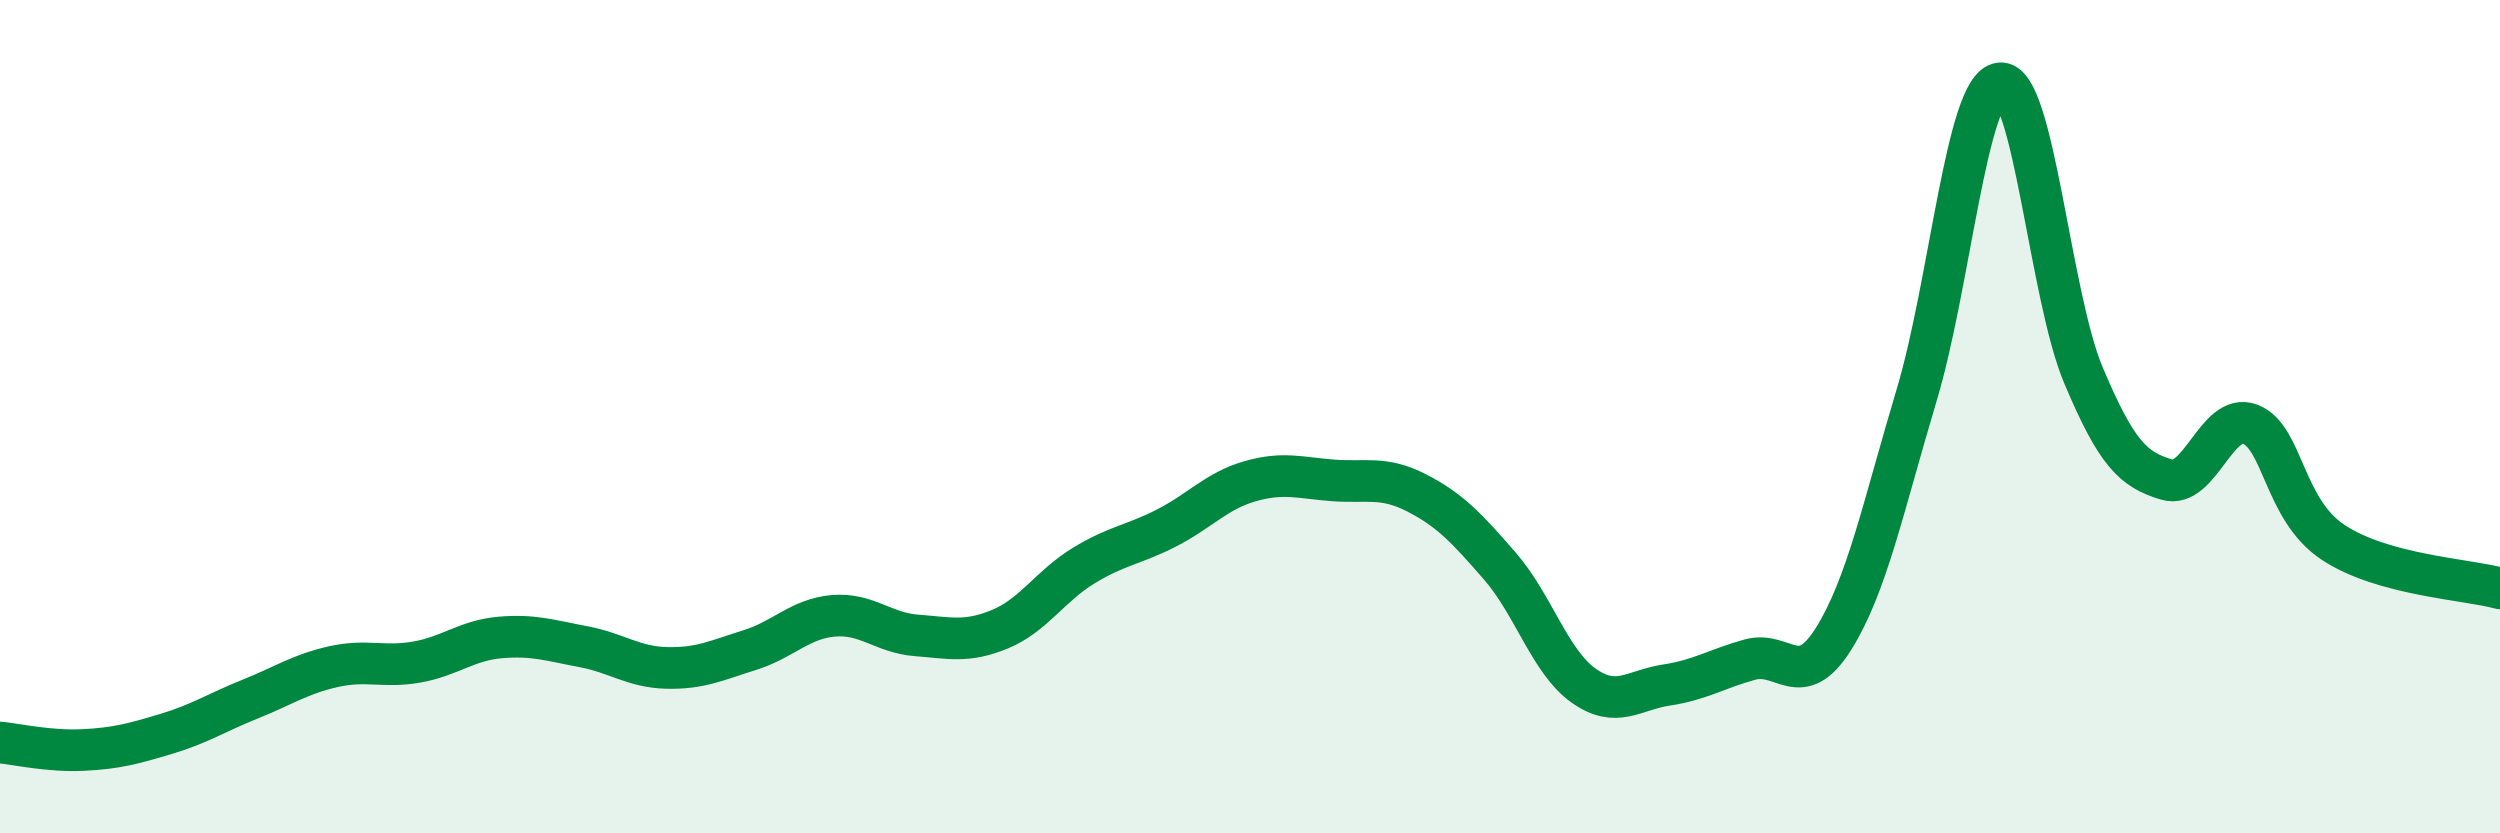 
    <svg width="60" height="20" viewBox="0 0 60 20" xmlns="http://www.w3.org/2000/svg">
      <path
        d="M 0,17.82 C 0.4,17.86 1.2,18.04 2,18 C 2.8,17.96 3.2,17.85 4,17.61 C 4.8,17.37 5.2,17.1 6,16.78 C 6.8,16.46 7.2,16.18 8,16 C 8.8,15.82 9.2,16.03 10,15.89 C 10.8,15.75 11.2,15.37 12,15.3 C 12.8,15.23 13.2,15.37 14,15.52 C 14.8,15.67 15.2,16.01 16,16.03 C 16.8,16.05 17.2,15.85 18,15.6 C 18.8,15.35 19.2,14.85 20,14.78 C 20.8,14.71 21.2,15.19 22,15.25 C 22.8,15.31 23.2,15.43 24,15.1 C 24.8,14.77 25.2,14.07 26,13.58 C 26.8,13.09 27.2,13.08 28,12.67 C 28.8,12.26 29.2,11.78 30,11.55 C 30.8,11.32 31.2,11.47 32,11.53 C 32.8,11.59 33.2,11.42 34,11.83 C 34.8,12.24 35.2,12.67 36,13.59 C 36.8,14.51 37.2,15.88 38,16.45 C 38.8,17.02 39.2,16.56 40,16.44 C 40.8,16.32 41.2,16.05 42,15.83 C 42.8,15.61 43.2,16.61 44,15.34 C 44.8,14.07 45.2,12.15 46,9.48 C 46.8,6.81 47.2,2.1 48,2 C 48.8,1.9 49.2,7.1 50,9 C 50.8,10.9 51.2,11.27 52,11.51 C 52.8,11.75 53.2,9.88 54,10.18 C 54.8,10.48 54.8,12.23 56,13.02 C 57.2,13.81 59.2,13.9 60,14.12L60 20L0 20Z"
        fill="#008740"
        opacity="0.1"
        stroke-linecap="round"
        stroke-linejoin="round"
      />
      <path
        d="M 0,17.82 C 0.4,17.86 1.2,18.04 2,18 C 2.8,17.96 3.2,17.85 4,17.61 C 4.8,17.37 5.2,17.1 6,16.78 C 6.8,16.46 7.2,16.18 8,16 C 8.8,15.82 9.2,16.03 10,15.89 C 10.8,15.75 11.2,15.37 12,15.3 C 12.8,15.23 13.2,15.37 14,15.52 C 14.8,15.67 15.2,16.01 16,16.03 C 16.8,16.05 17.2,15.85 18,15.6 C 18.8,15.35 19.2,14.85 20,14.78 C 20.8,14.71 21.2,15.19 22,15.25 C 22.8,15.31 23.2,15.43 24,15.1 C 24.8,14.77 25.2,14.07 26,13.58 C 26.8,13.09 27.2,13.08 28,12.67 C 28.8,12.26 29.2,11.78 30,11.55 C 30.8,11.32 31.2,11.47 32,11.53 C 32.8,11.59 33.2,11.42 34,11.83 C 34.8,12.24 35.2,12.67 36,13.59 C 36.8,14.51 37.2,15.88 38,16.45 C 38.8,17.02 39.2,16.56 40,16.44 C 40.8,16.32 41.2,16.05 42,15.83 C 42.8,15.61 43.2,16.61 44,15.34 C 44.8,14.07 45.2,12.15 46,9.48 C 46.8,6.81 47.2,2.1 48,2 C 48.8,1.9 49.2,7.1 50,9 C 50.8,10.9 51.2,11.27 52,11.51 C 52.8,11.75 53.2,9.88 54,10.18 C 54.8,10.48 54.8,12.23 56,13.02 C 57.2,13.81 59.2,13.9 60,14.12"
        stroke="#008740"
        stroke-width="1"
        fill="none"
        stroke-linecap="round"
        stroke-linejoin="round"
      />
    </svg>
  
